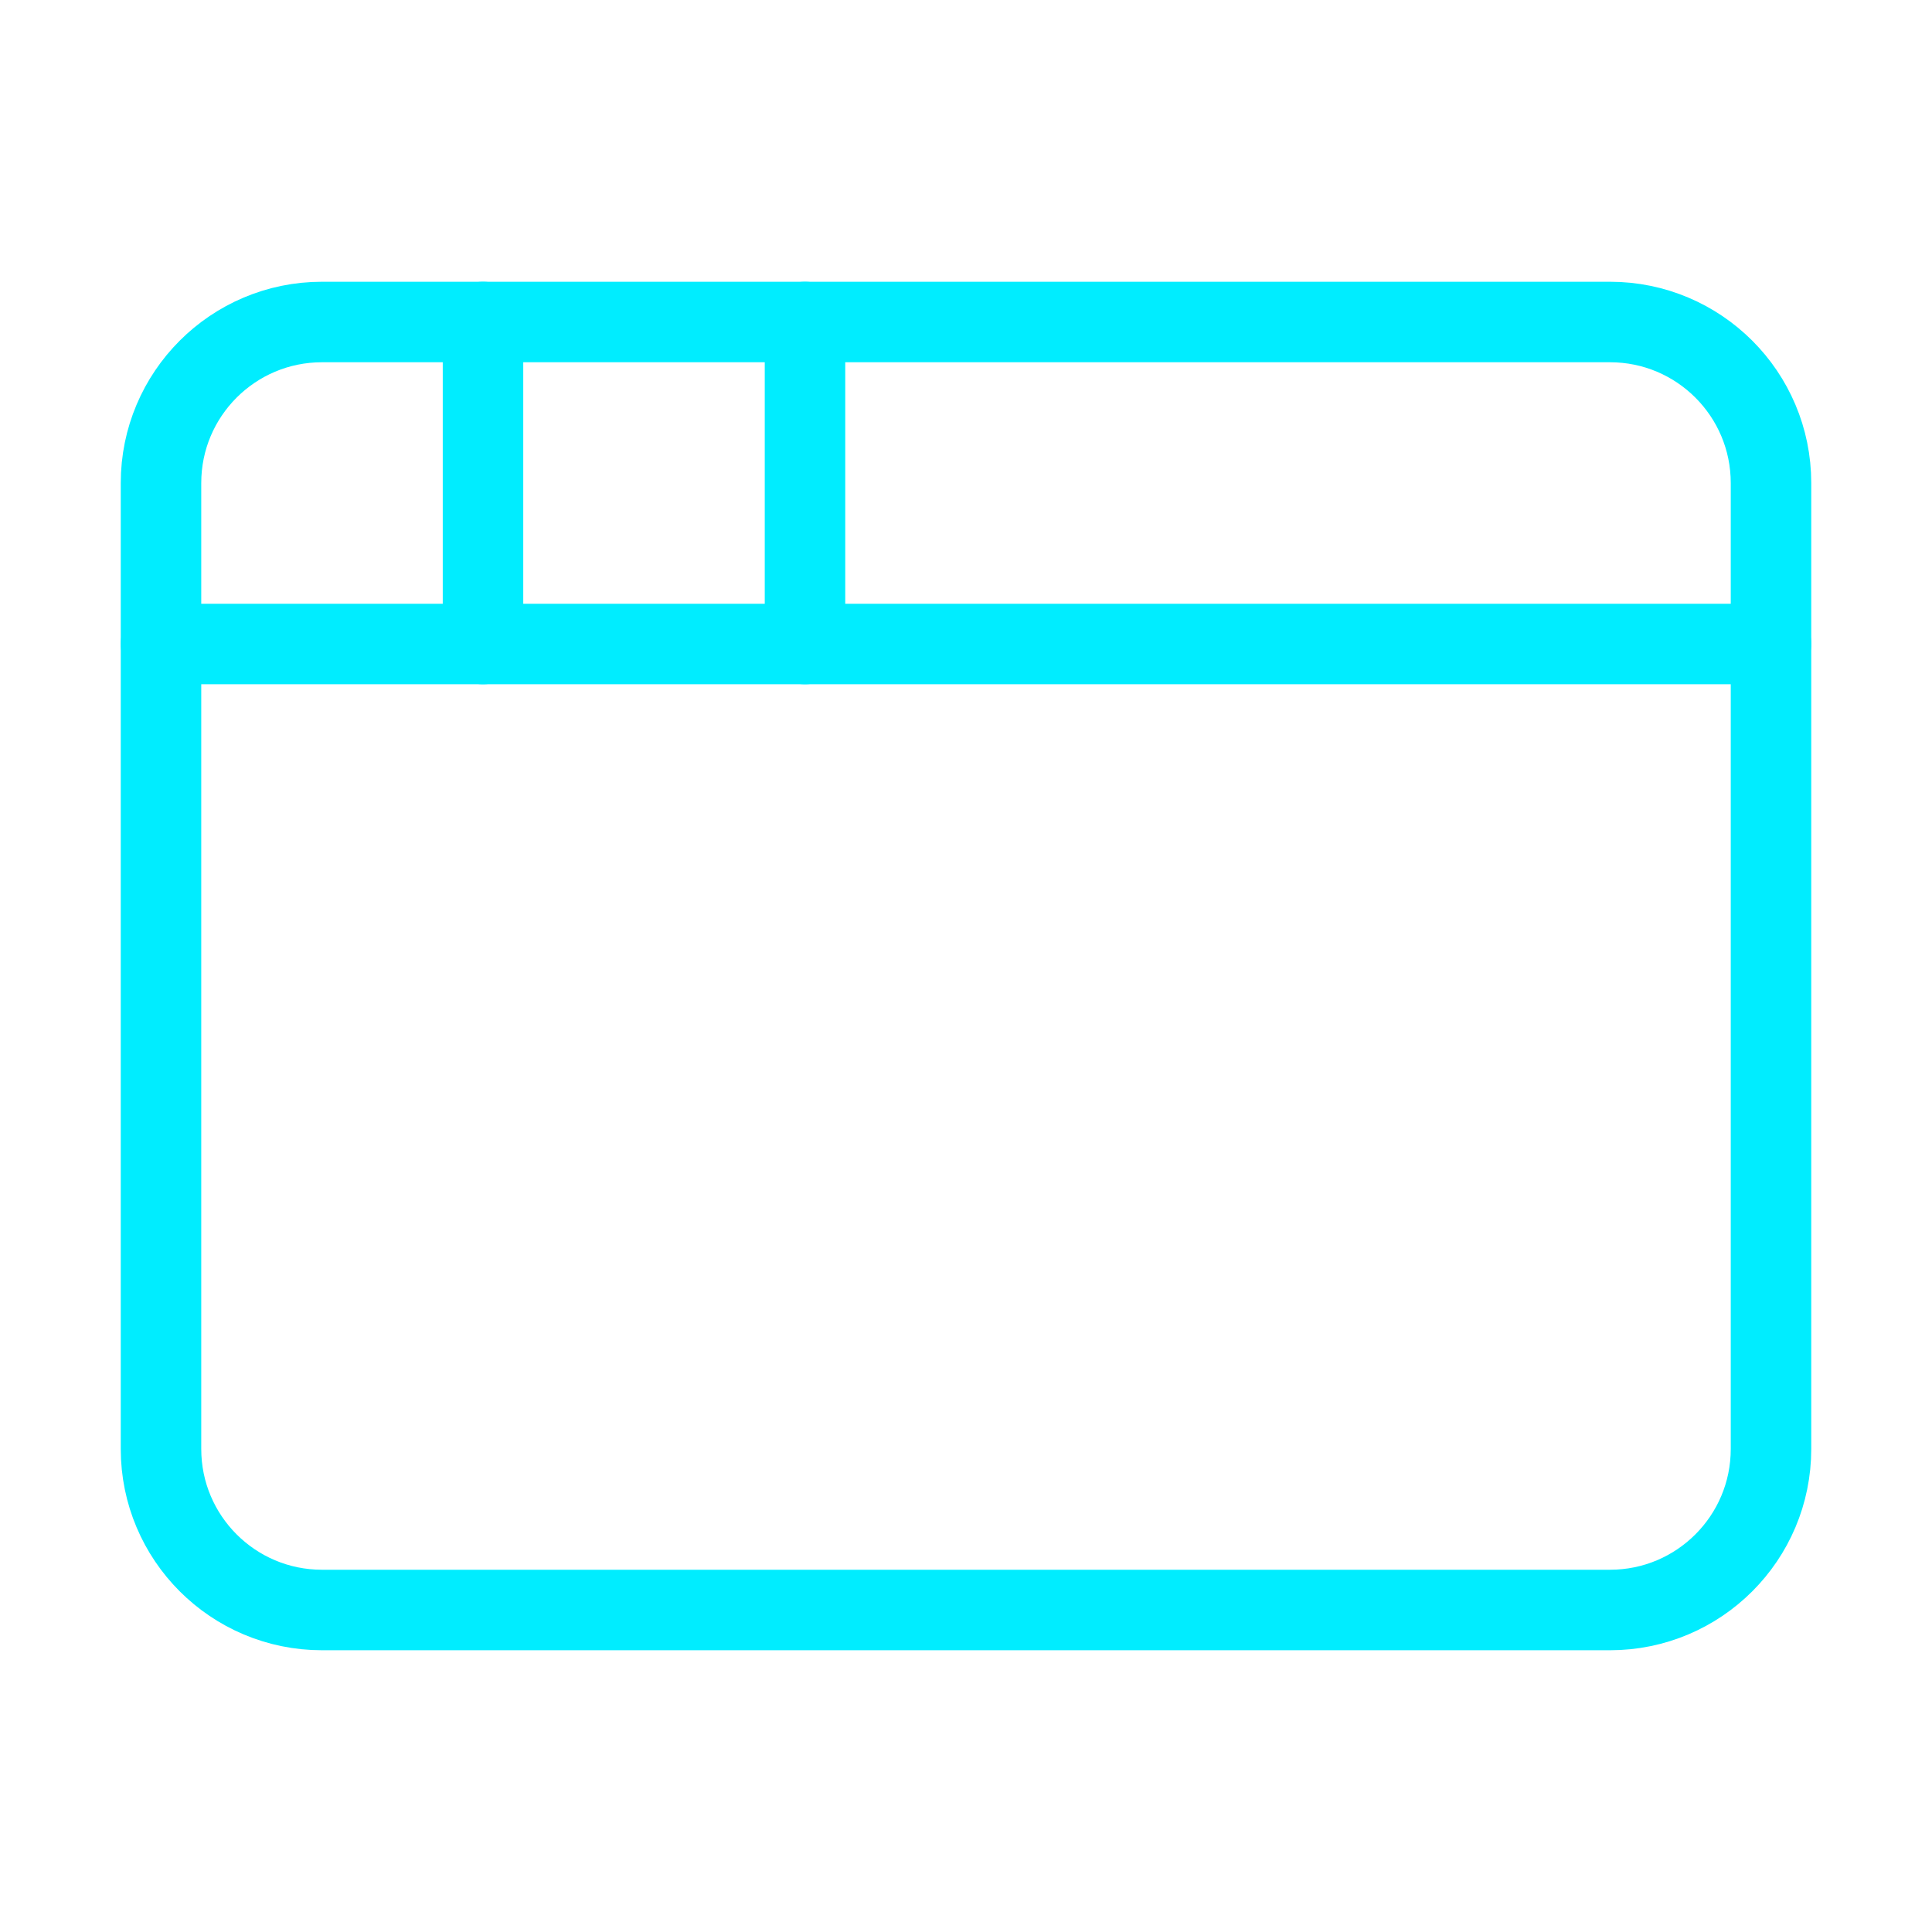 <?xml version="1.0" encoding="UTF-8"?> <svg xmlns="http://www.w3.org/2000/svg" width="48" height="48" viewBox="0 0 48 48" fill="none"> <path d="M40 8H8C5.791 8 4 9.791 4 12V36C4 38.209 5.791 40 8 40H40C42.209 40 44 38.209 44 36V12C44 9.791 42.209 8 40 8Z" stroke="#00EDFF" stroke-width="2" stroke-linecap="round" stroke-linejoin="round"></path> <path d="M20 8V16" stroke="#00EDFF" stroke-width="2" stroke-linecap="round" stroke-linejoin="round"></path> <path d="M4 16H44" stroke="#00EDFF" stroke-width="2" stroke-linecap="round" stroke-linejoin="round"></path> <path d="M12 8V16" stroke="#00EDFF" stroke-width="2" stroke-linecap="round" stroke-linejoin="round"></path> </svg> 